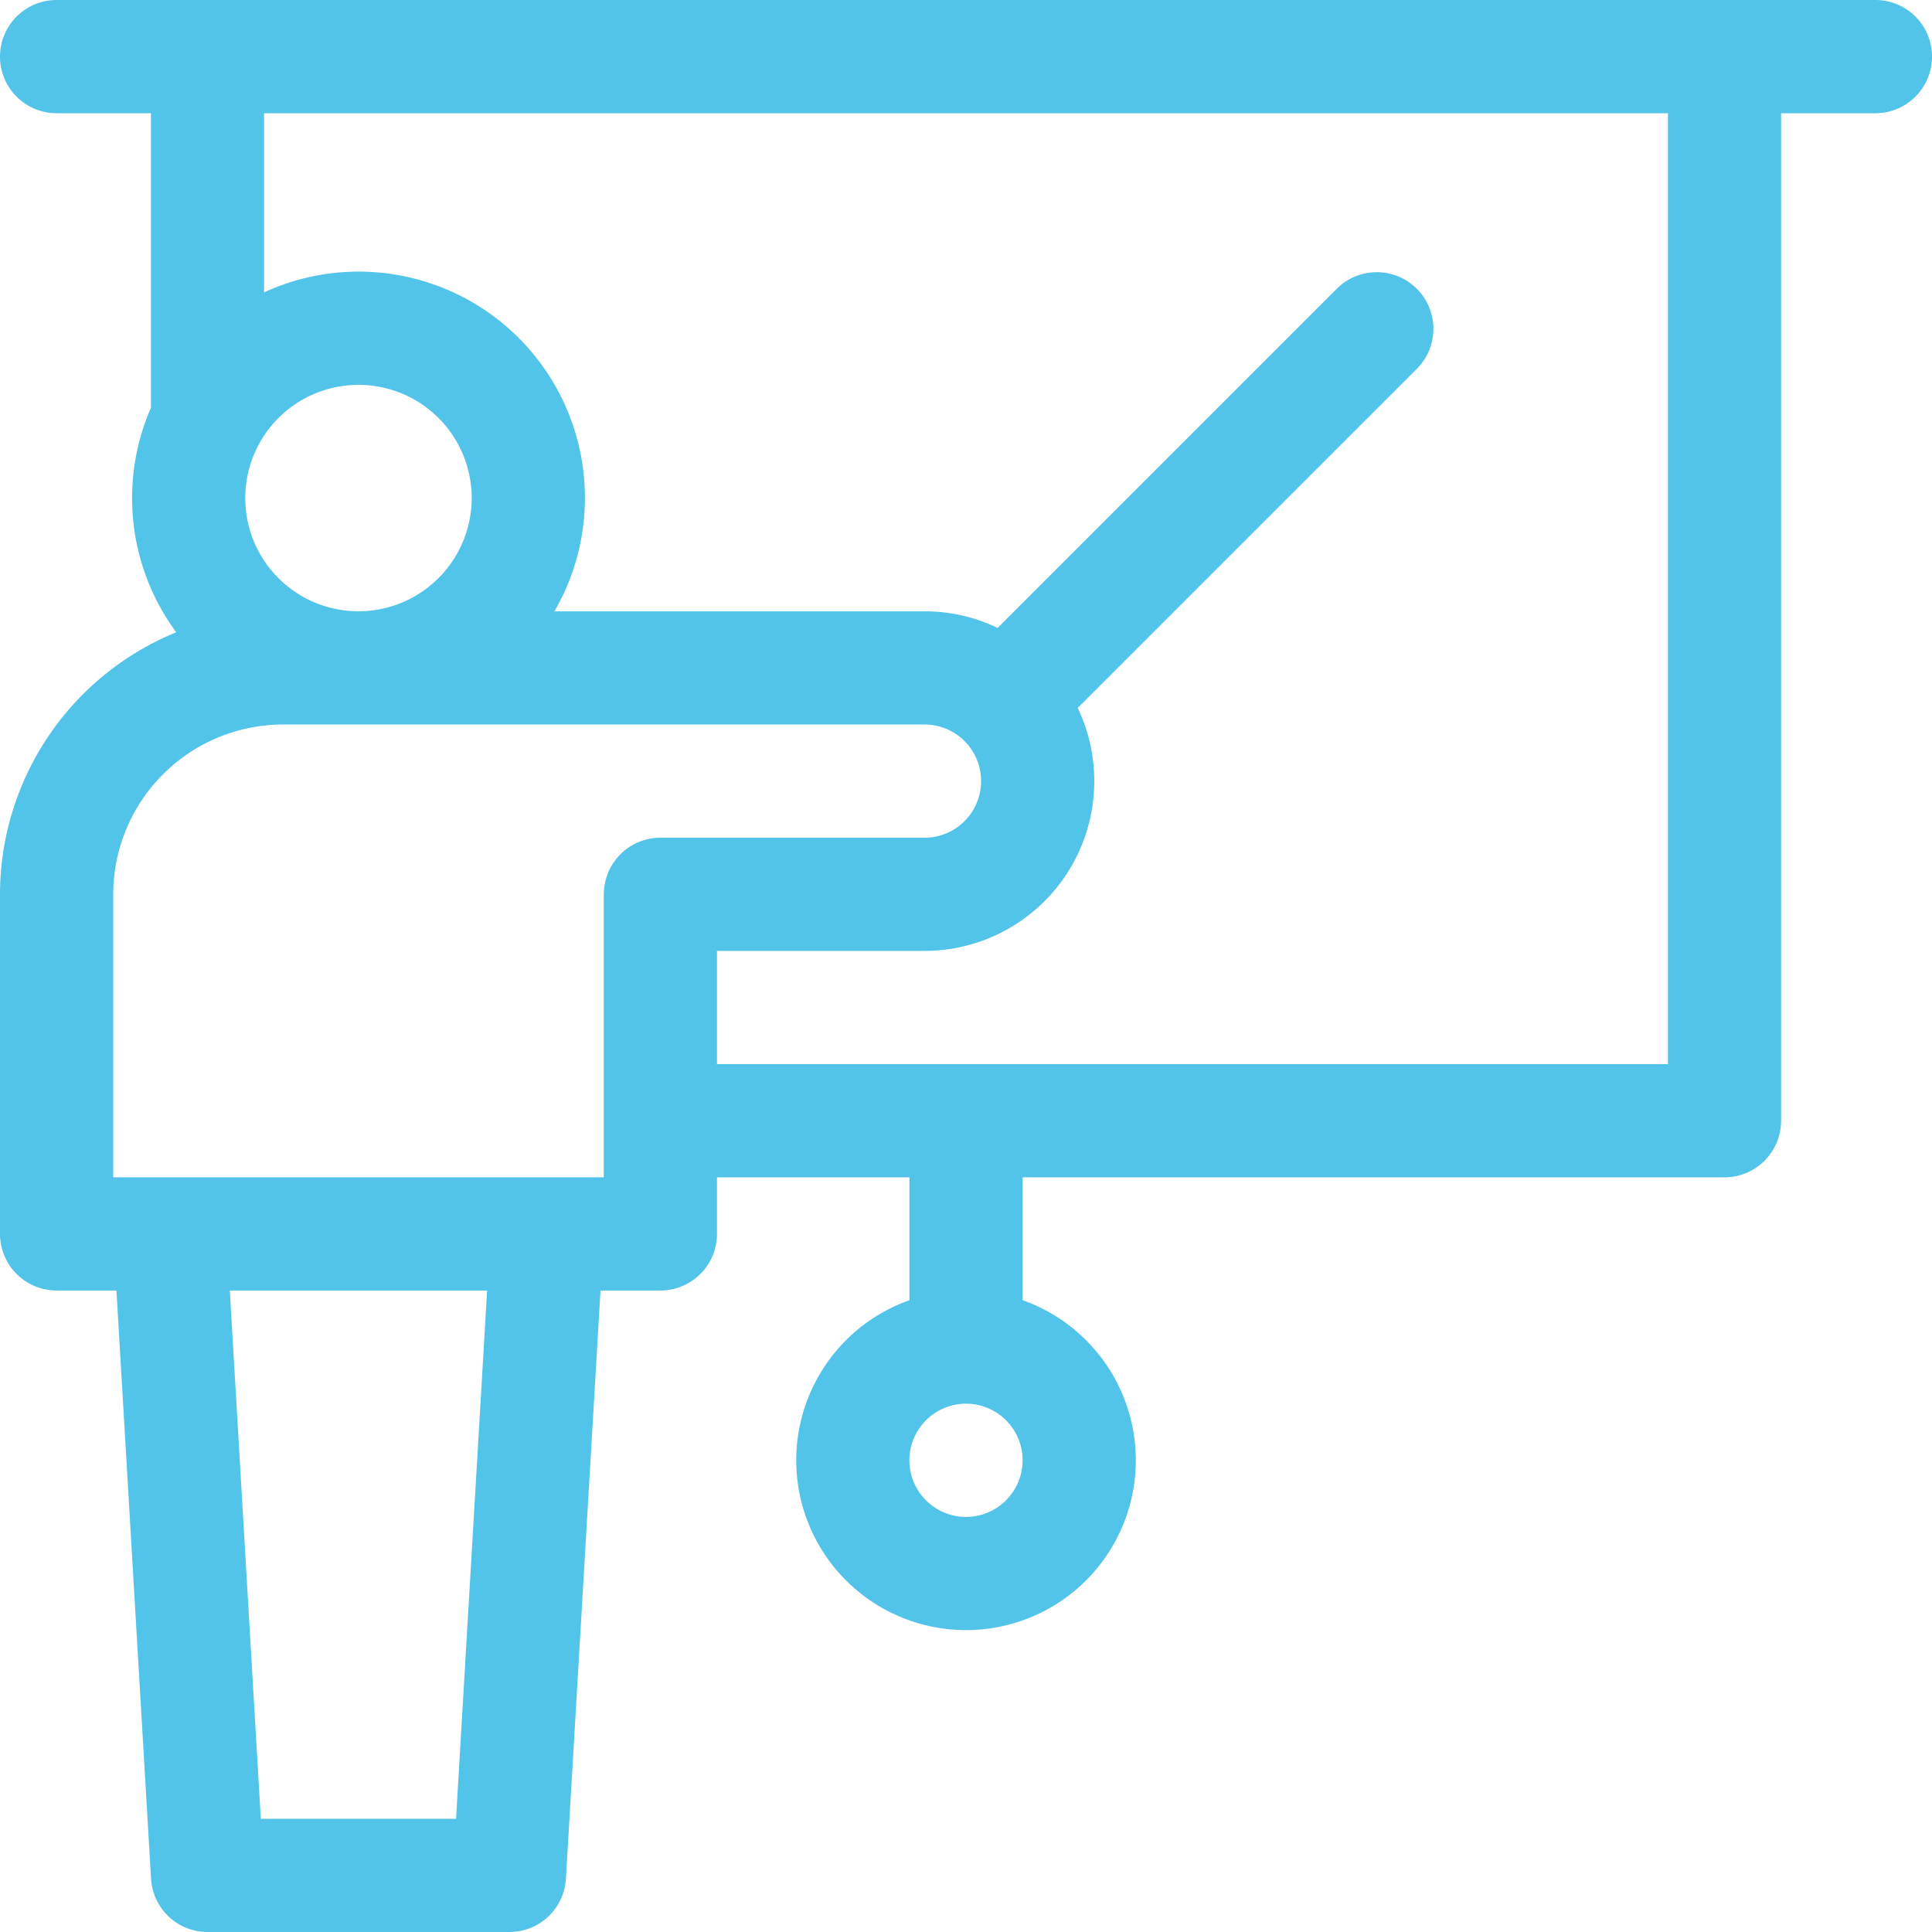 <svg id="Group_67091" data-name="Group 67091" xmlns="http://www.w3.org/2000/svg" xmlns:xlink="http://www.w3.org/1999/xlink" width="60" height="60" viewBox="0 0 60 60">
  <defs>
    <clipPath id="clip-path">
      <rect id="Rectangle_29929" data-name="Rectangle 29929" width="60" height="60" fill="#52c4e9"/>
    </clipPath>
  </defs>
  <g id="Group_67090" data-name="Group 67090" clip-path="url(#clip-path)">
    <path id="Path_273381" data-name="Path 273381" d="M58.242,0H1.758a1.758,1.758,0,0,0,0,3.516h2.93v9.147a7.012,7.012,0,0,0,.786,6.973A8.8,8.8,0,0,0,0,27.773V38.32a1.757,1.757,0,0,0,1.758,1.758H3.616L4.691,58.345A1.757,1.757,0,0,0,6.445,60H15.82a1.757,1.757,0,0,0,1.755-1.655l1.074-18.267h1.859a1.757,1.757,0,0,0,1.758-1.758V36.563h5.977V40.38a5.273,5.273,0,1,0,3.516,0V36.563h21.8A1.757,1.757,0,0,0,55.313,34.8V3.516h2.93a1.758,1.758,0,0,0,0-3.516M30,47.109a1.758,1.758,0,1,1,1.758-1.758A1.76,1.76,0,0,1,30,47.109M11.133,18.984a3.516,3.516,0,1,1,3.516-3.516,3.52,3.52,0,0,1-3.516,3.516m3.03,37.5H8.1L7.137,40.078h7.991ZM18.75,27.773v8.789H3.516V27.773A5.28,5.28,0,0,1,8.789,22.5H28.711a1.758,1.758,0,0,1,0,3.516h-8.2a1.757,1.757,0,0,0-1.758,1.758M51.8,33.047H22.266V29.531h6.445a5.273,5.273,0,0,0,4.758-7.546L44.016,11.439A1.758,1.758,0,0,0,41.53,8.953L30.983,19.5a5.251,5.251,0,0,0-2.272-.515H17.218A7.026,7.026,0,0,0,8.2,9.08V3.516H51.8Z" fill="#52c4e9"/>
  </g>
</svg>
